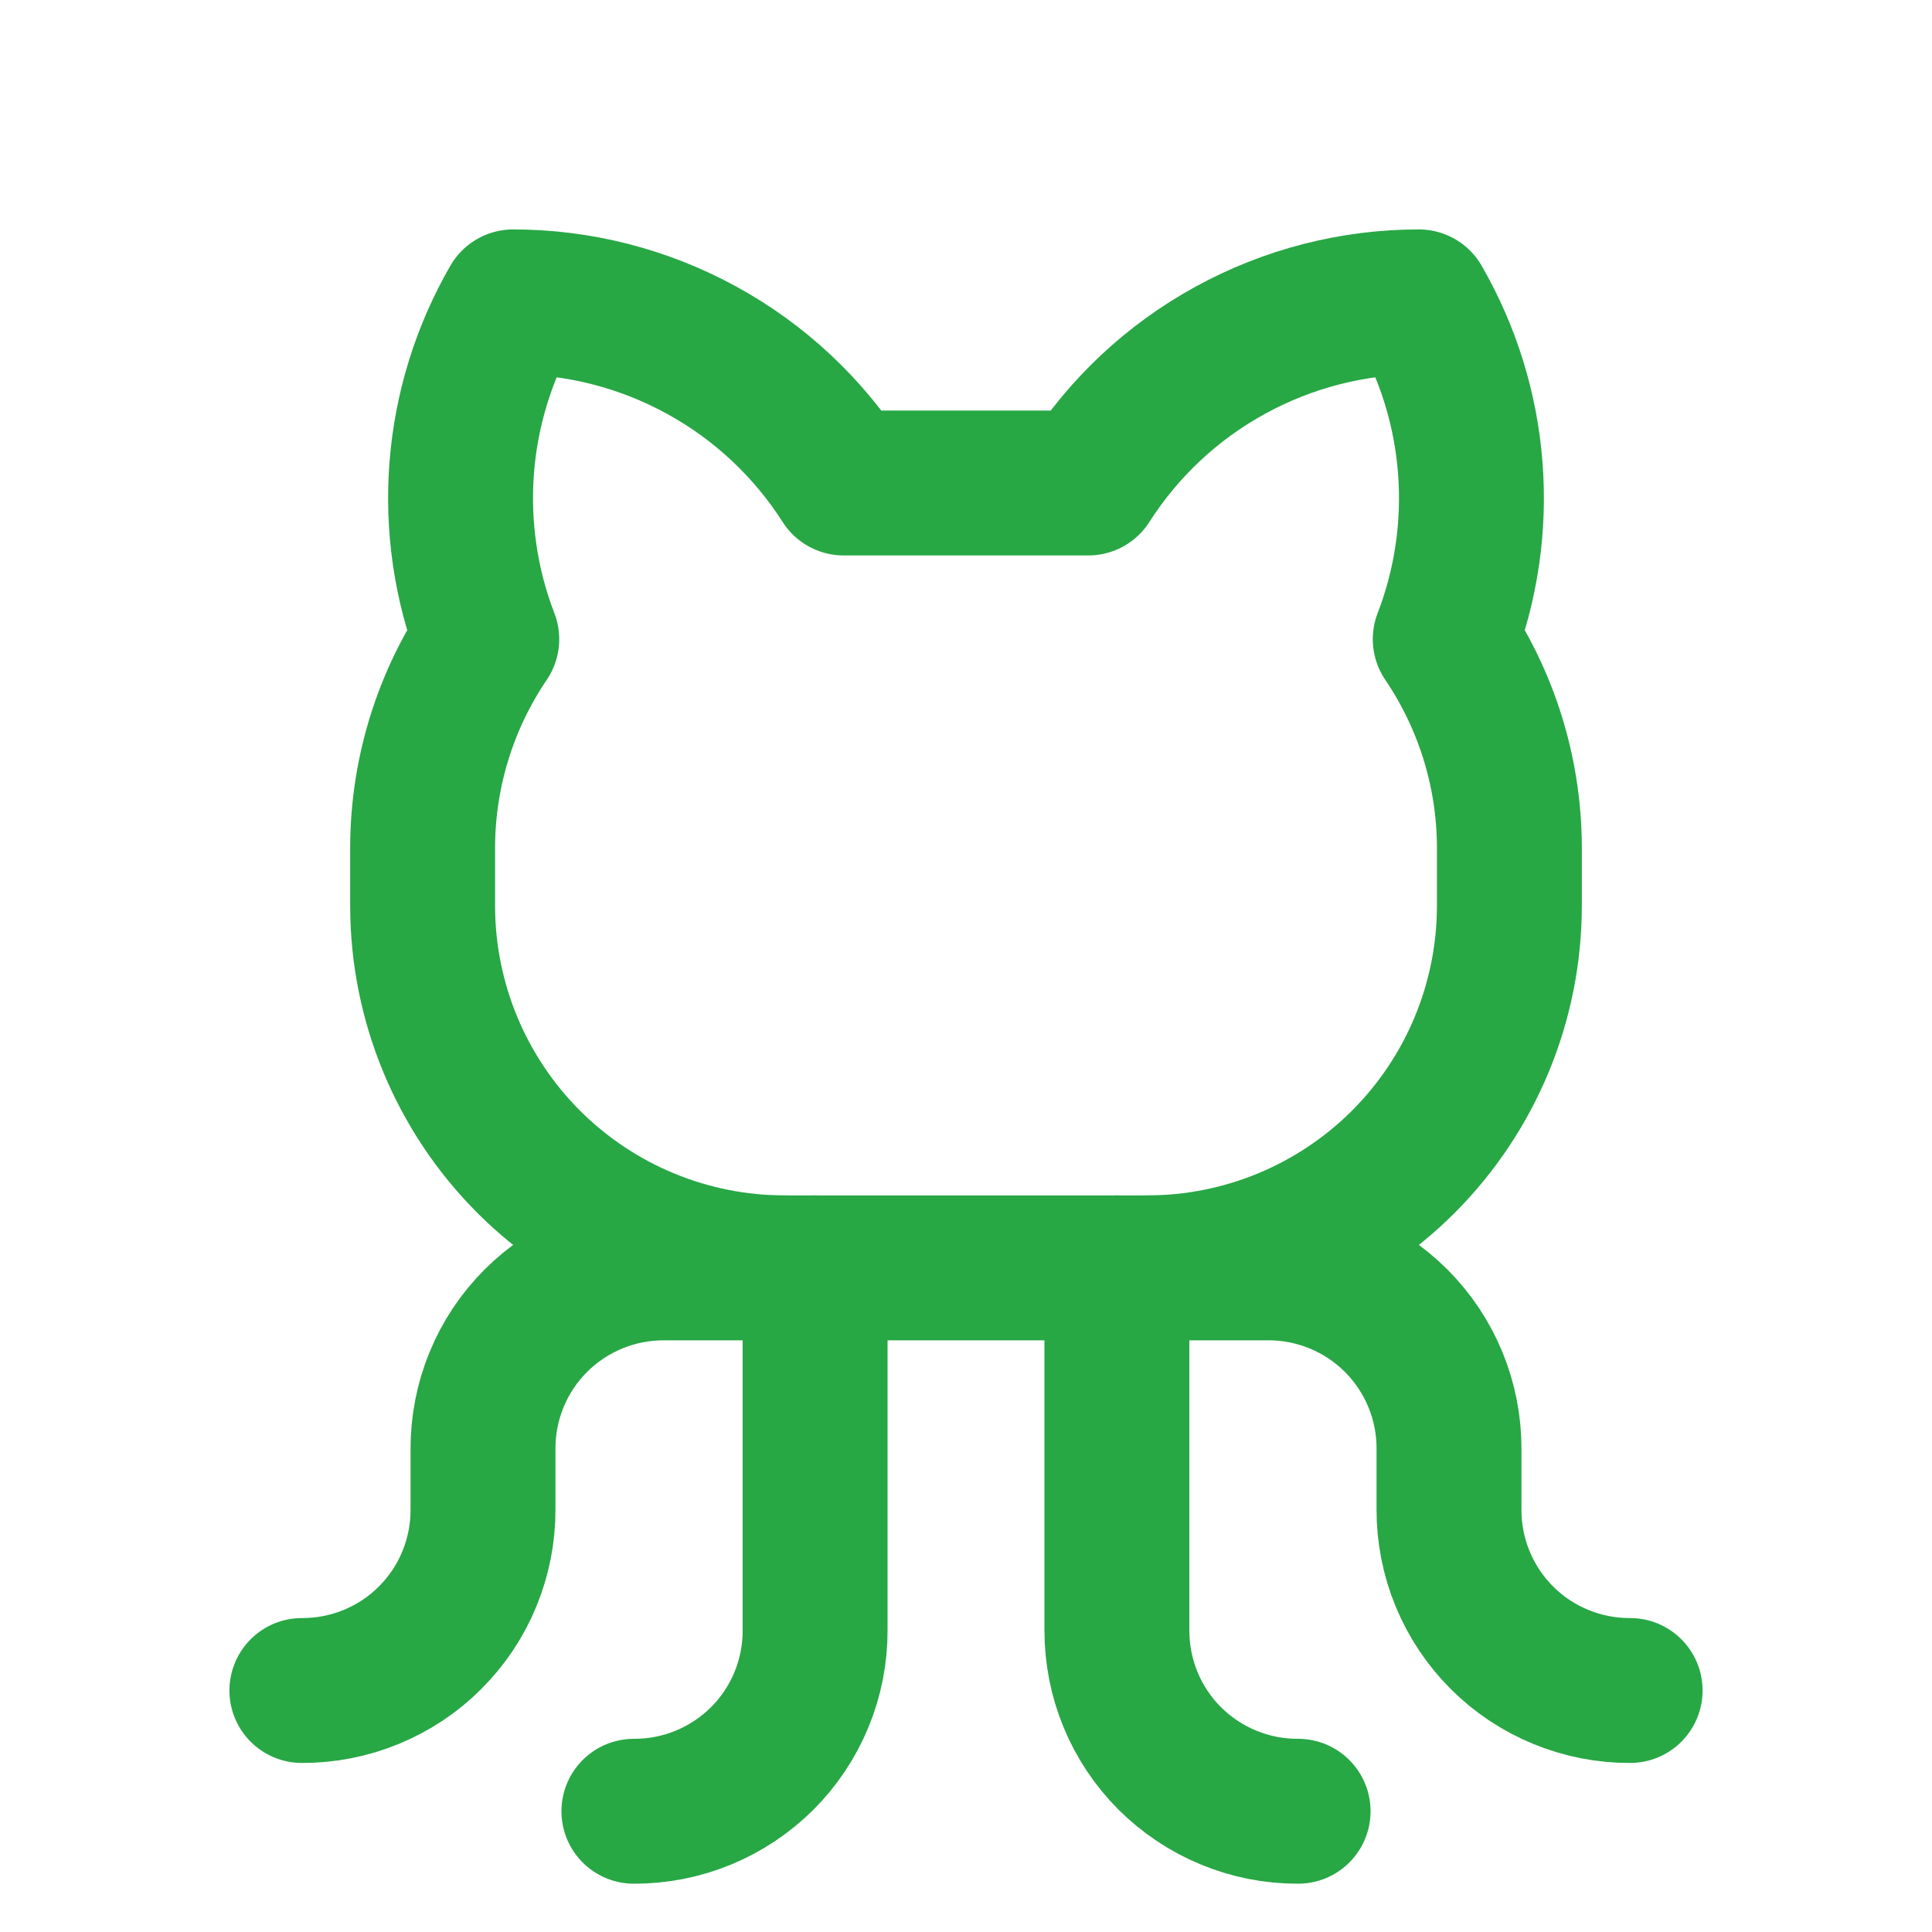 <svg width="20" height="20" viewBox="0 0 20 20" fill="none" xmlns="http://www.w3.org/2000/svg">
<g clip-path="url(#clip0_273_425)">
<path d="M6.562 18.75C6.809 18.751 7.053 18.703 7.281 18.609C7.509 18.515 7.716 18.377 7.891 18.203C8.065 18.029 8.203 17.822 8.297 17.594C8.391 17.366 8.439 17.122 8.438 16.875V13.125" stroke="#28A745" stroke-width="1.5" stroke-linecap="round" stroke-linejoin="round"/>
<path d="M13.438 18.75C13.191 18.751 12.947 18.703 12.719 18.609C12.491 18.515 12.284 18.377 12.109 18.203C11.935 18.029 11.797 17.822 11.703 17.594C11.609 17.366 11.562 17.122 11.562 16.875V13.125" stroke="#28A745" stroke-width="1.5" stroke-linecap="round" stroke-linejoin="round"/>
<path d="M11.875 13.125H13.125C13.371 13.124 13.616 13.172 13.844 13.266C14.072 13.36 14.279 13.498 14.453 13.672C14.627 13.846 14.765 14.053 14.859 14.281C14.953 14.509 15.001 14.754 15 15V15.625C14.999 15.871 15.047 16.116 15.141 16.344C15.235 16.572 15.373 16.779 15.547 16.953C15.721 17.128 15.928 17.265 16.156 17.359C16.384 17.453 16.628 17.501 16.875 17.5" stroke="#28A745" stroke-width="1.5" stroke-linecap="round" stroke-linejoin="round"/>
<path d="M8.125 13.125H6.875C6.628 13.124 6.384 13.172 6.156 13.266C5.928 13.36 5.721 13.498 5.547 13.672C5.373 13.846 5.234 14.053 5.141 14.281C5.047 14.509 4.999 14.754 5 15V15.625C5.001 15.871 4.953 16.116 4.859 16.344C4.766 16.572 4.627 16.779 4.453 16.953C4.279 17.128 4.072 17.265 3.844 17.359C3.616 17.453 3.372 17.501 3.125 17.5" stroke="#28A745" stroke-width="1.5" stroke-linecap="round" stroke-linejoin="round"/>
<path d="M8.734 5C8.367 4.425 7.861 3.952 7.263 3.625C6.665 3.297 5.994 3.125 5.312 3.125C5.009 3.65 4.827 4.236 4.78 4.84C4.733 5.444 4.821 6.052 5.039 6.617C4.612 7.247 4.381 7.989 4.375 8.75V9.375C4.375 10.37 4.77 11.323 5.473 12.027C6.177 12.73 7.13 13.125 8.125 13.125H11.875C12.87 13.125 13.823 12.73 14.527 12.027C15.23 11.323 15.625 10.37 15.625 9.375V8.75C15.619 7.989 15.388 7.247 14.961 6.617C15.179 6.052 15.267 5.444 15.22 4.84C15.173 4.236 14.991 3.65 14.688 3.125C14.006 3.125 13.335 3.297 12.737 3.625C12.139 3.952 11.633 4.425 11.266 5H8.734Z" stroke="#28A745" stroke-width="1.5" stroke-linecap="round" stroke-linejoin="round"/>
</g>
<defs>
<clipPath id="clip0_273_425">
<rect width="20" height="20" fill="white"/>
</clipPath>
</defs>
</svg>

